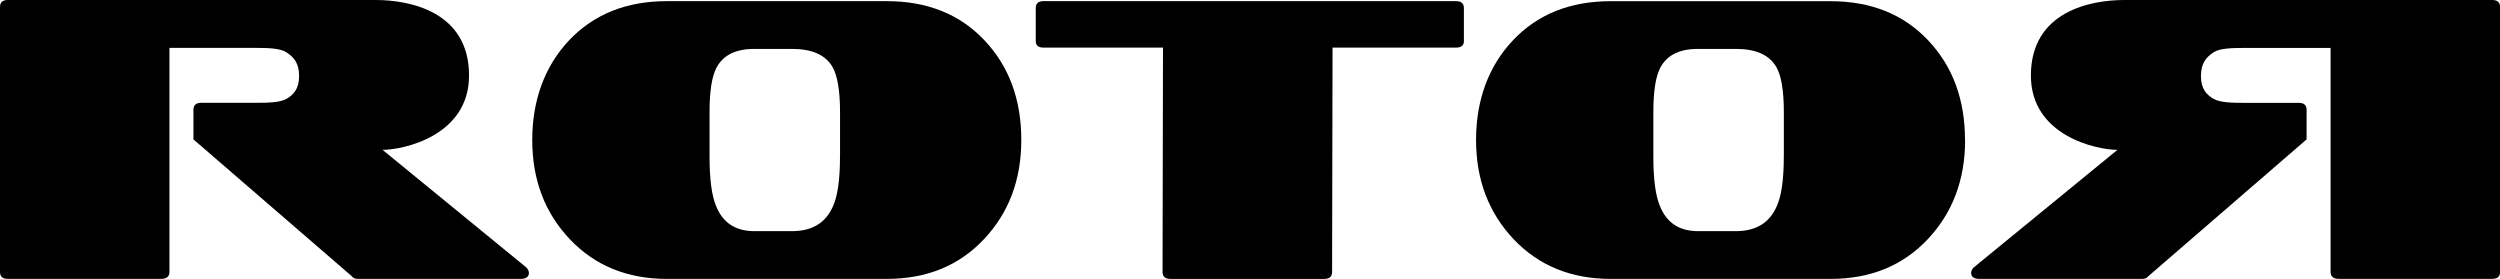 <svg viewBox="0 0 500 55.78" xmlns="http://www.w3.org/2000/svg" id="logo">
  <defs>
    <style>
      .cls-1 {
        stroke-width: 0px;
      }
    </style>
  </defs>
  <path d="m105.78,54.59c0,.79-.58,1.19-1.72,1.19h-32.5c-.56,0-.96-.19-1.23-.56l-31.64-27.34v-5.92c0-.93.52-1.4,1.54-1.4h11.07c2.06,0,4.7-.02,6.02-.8,1.36-.81,2.5-1.95,2.5-4.55s-1.06-3.8-2.59-4.78c-1.24-.79-3.75-.85-5.86-.85h-17.48v44.78c0,.93-.54,1.41-1.64,1.41H1.54C.51,55.78,0,55.3,0,54.37V1.4C0,.47.51,0,1.54,0h73.59C81.8,0,93.81,2.23,93.81,15.1c0,12.07-13.14,14.87-17.3,14.87l28.78,23.54c.33.36.49.72.49,1.08" class="cls-1"></path>
  <path d="m168.01,31.32v-8.84c0-4.36-.52-7.41-1.54-9.14-1.41-2.38-4.09-3.56-8.06-3.56h-7.56c-3.74,0-6.26,1.27-7.57,3.8-.91,1.72-1.37,4.7-1.37,8.9v8.84c0,4.48.43,7.77,1.3,9.88,1.35,3.35,3.9,5.03,7.64,5.03h7.56c3.97,0,6.68-1.62,8.14-4.87.98-2.09,1.45-5.44,1.45-10.03m36.26-3.32c0,7.93-2.48,14.55-7.48,19.84-4.97,5.29-11.46,7.93-19.44,7.93h-43.97c-7.92,0-14.39-2.65-19.4-7.93-5.02-5.3-7.52-11.91-7.52-19.84s2.47-14.75,7.38-19.96C118.8,2.83,125.3.23,133.38.23h43.97c8.09,0,14.6,2.6,19.52,7.81,4.93,5.2,7.39,11.86,7.39,19.96" class="cls-1"></path>
  <path d="m356.77,31.32v-8.84c0-4.36-.51-7.41-1.54-9.14-1.41-2.38-4.09-3.56-8.05-3.56h-7.57c-3.75,0-6.26,1.27-7.57,3.8-.9,1.72-1.37,4.7-1.37,8.9v8.84c0,4.48.43,7.77,1.31,9.88,1.34,3.35,3.88,5.03,7.63,5.03h7.57c3.96,0,6.67-1.62,8.12-4.87.99-2.09,1.46-5.44,1.46-10.03m36.26-3.32c0,7.93-2.49,14.55-7.48,19.84-4.98,5.29-11.46,7.93-19.44,7.93h-43.98c-7.91,0-14.37-2.65-19.39-7.93-5-5.3-7.52-11.91-7.52-19.84s2.46-14.75,7.39-19.96c4.94-5.21,11.44-7.81,19.51-7.81h43.98c8.09,0,14.59,2.6,19.52,7.81,4.93,5.2,7.39,11.86,7.39,19.96" class="cls-1"></path>
  <path d="m498.46,0h-73.58C418.2,0,406.18,2.23,406.18,15.11c0,12.07,13.16,14.86,17.31,14.86l-28.77,23.54c-.33.36-.49.72-.49,1.08,0,.79.58,1.19,1.71,1.19h32.51c.55,0,.94-.19,1.23-.55l31.64-27.35v-5.91c0-.94-.52-1.4-1.56-1.4h-11.06c-2.05,0-4.7-.03-6.01-.81-1.36-.81-2.5-1.95-2.5-4.54s1.06-3.81,2.58-4.79c1.24-.79,3.74-.84,5.86-.84h17.49v44.77c0,.93.54,1.41,1.63,1.41h30.73c1.04,0,1.54-.48,1.54-1.41V1.4C500,.47,499.5,0,498.46,0" class="cls-1"></path>
  <path d="m292.78,8.22c0,.86-.52,1.3-1.55,1.3h-24.72l-.09,44.86c0,.92-.51,1.4-1.54,1.4h-30.82c-1.04,0-1.55-.48-1.55-1.4l.09-44.86h-23.9c-1.04,0-1.55-.44-1.55-1.3V1.63c0-.94.51-1.4,1.55-1.4h82.53c1.03,0,1.55.46,1.55,1.4v6.59Z" class="cls-1"></path>
</svg>
